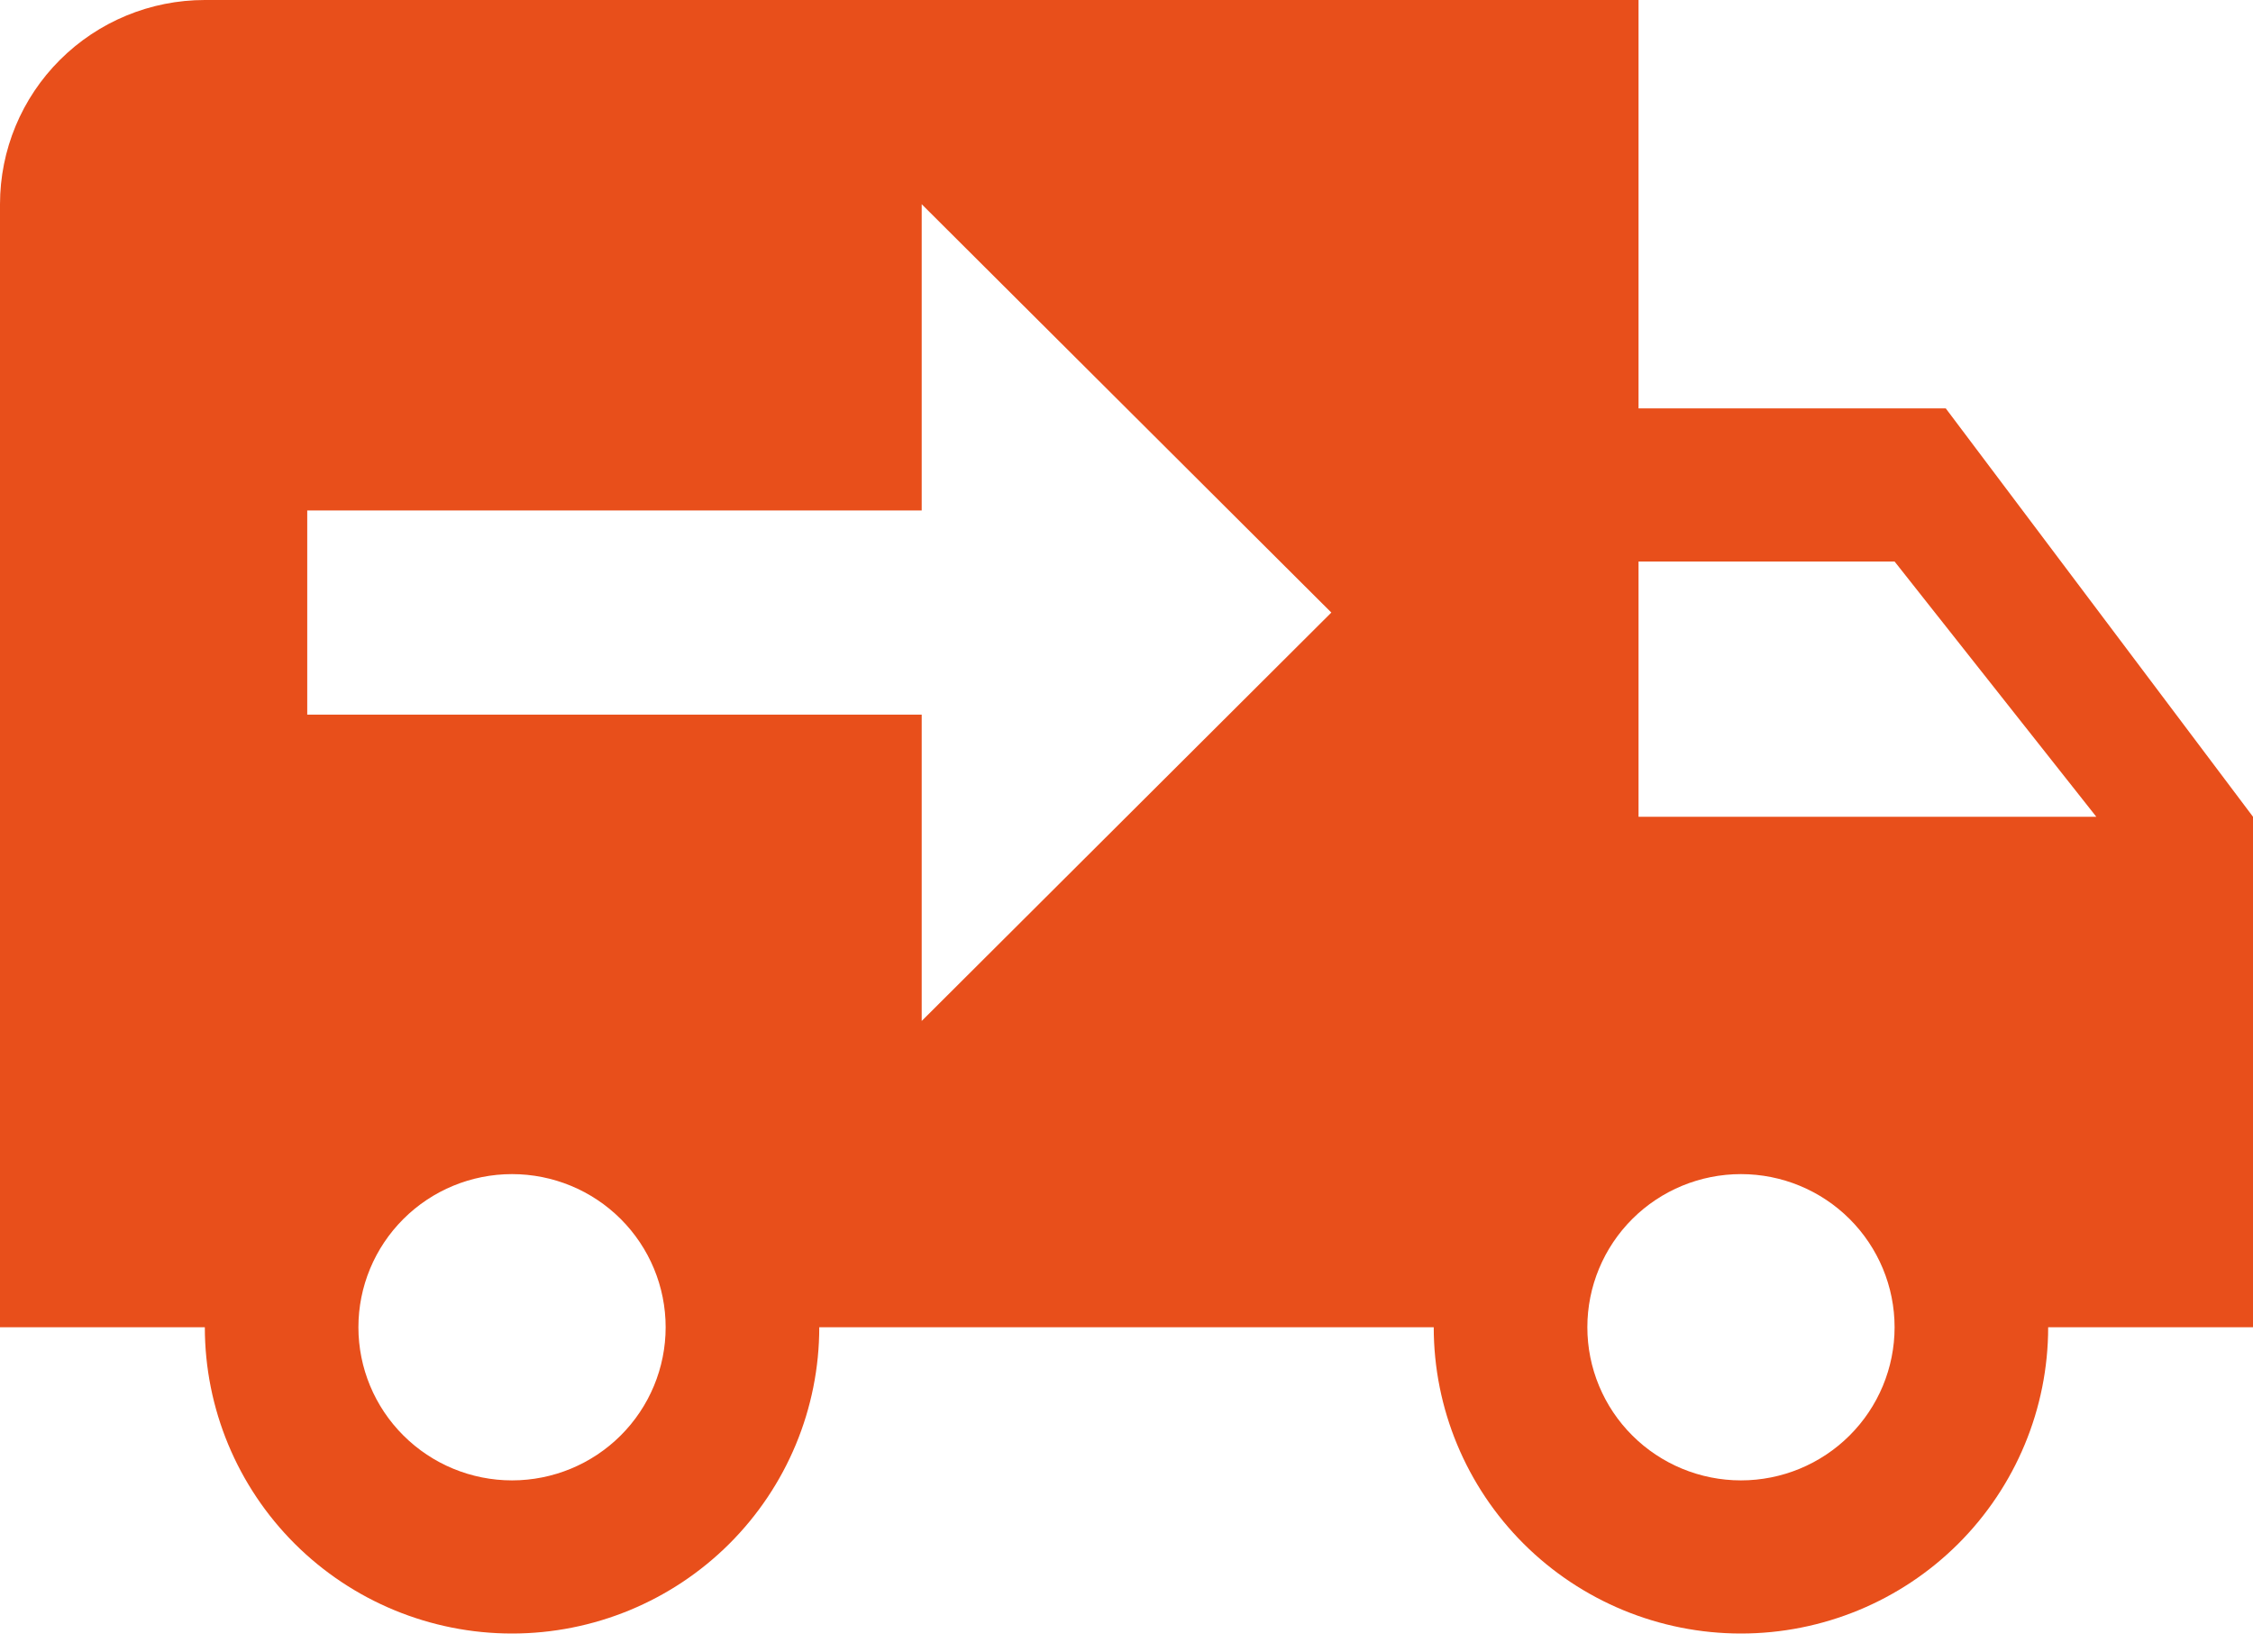 <svg width="60" height="44" viewBox="0 0 60 44" fill="none" xmlns="http://www.w3.org/2000/svg">
<path d="M5.455 0C4.008 0 2.621 0.573 1.598 1.593C0.575 2.612 0 3.995 0 5.438V35.344H5.455C5.455 37.507 6.317 39.581 7.851 41.111C9.385 42.641 11.466 43.5 13.636 43.5C15.806 43.5 17.887 42.641 19.422 41.111C20.956 39.581 21.818 37.507 21.818 35.344H38.182C38.182 37.507 39.044 39.581 40.578 41.111C42.113 42.641 44.194 43.5 46.364 43.5C48.534 43.5 50.615 42.641 52.149 41.111C53.683 39.581 54.545 37.507 54.545 35.344H60V21.75L51.818 10.875H43.636V0M24.546 5.438L35.455 16.312L24.546 27.188V19.031H8.182V13.594H24.546M43.636 14.953H50.455L55.827 21.75H43.636M13.636 31.266C14.721 31.266 15.762 31.695 16.529 32.46C17.296 33.225 17.727 34.262 17.727 35.344C17.727 36.425 17.296 37.463 16.529 38.227C15.762 38.992 14.721 39.422 13.636 39.422C12.551 39.422 11.511 38.992 10.744 38.227C9.976 37.463 9.545 36.425 9.545 35.344C9.545 34.262 9.976 33.225 10.744 32.46C11.511 31.695 12.551 31.266 13.636 31.266ZM46.364 31.266C47.449 31.266 48.489 31.695 49.256 32.46C50.023 33.225 50.455 34.262 50.455 35.344C50.455 36.425 50.023 37.463 49.256 38.227C48.489 38.992 47.449 39.422 46.364 39.422C45.279 39.422 44.238 38.992 43.471 38.227C42.704 37.463 42.273 36.425 42.273 35.344C42.273 34.262 42.704 33.225 43.471 32.46C44.238 31.695 45.279 31.266 46.364 31.266Z" fill="#E84F1B"/>
</svg>
